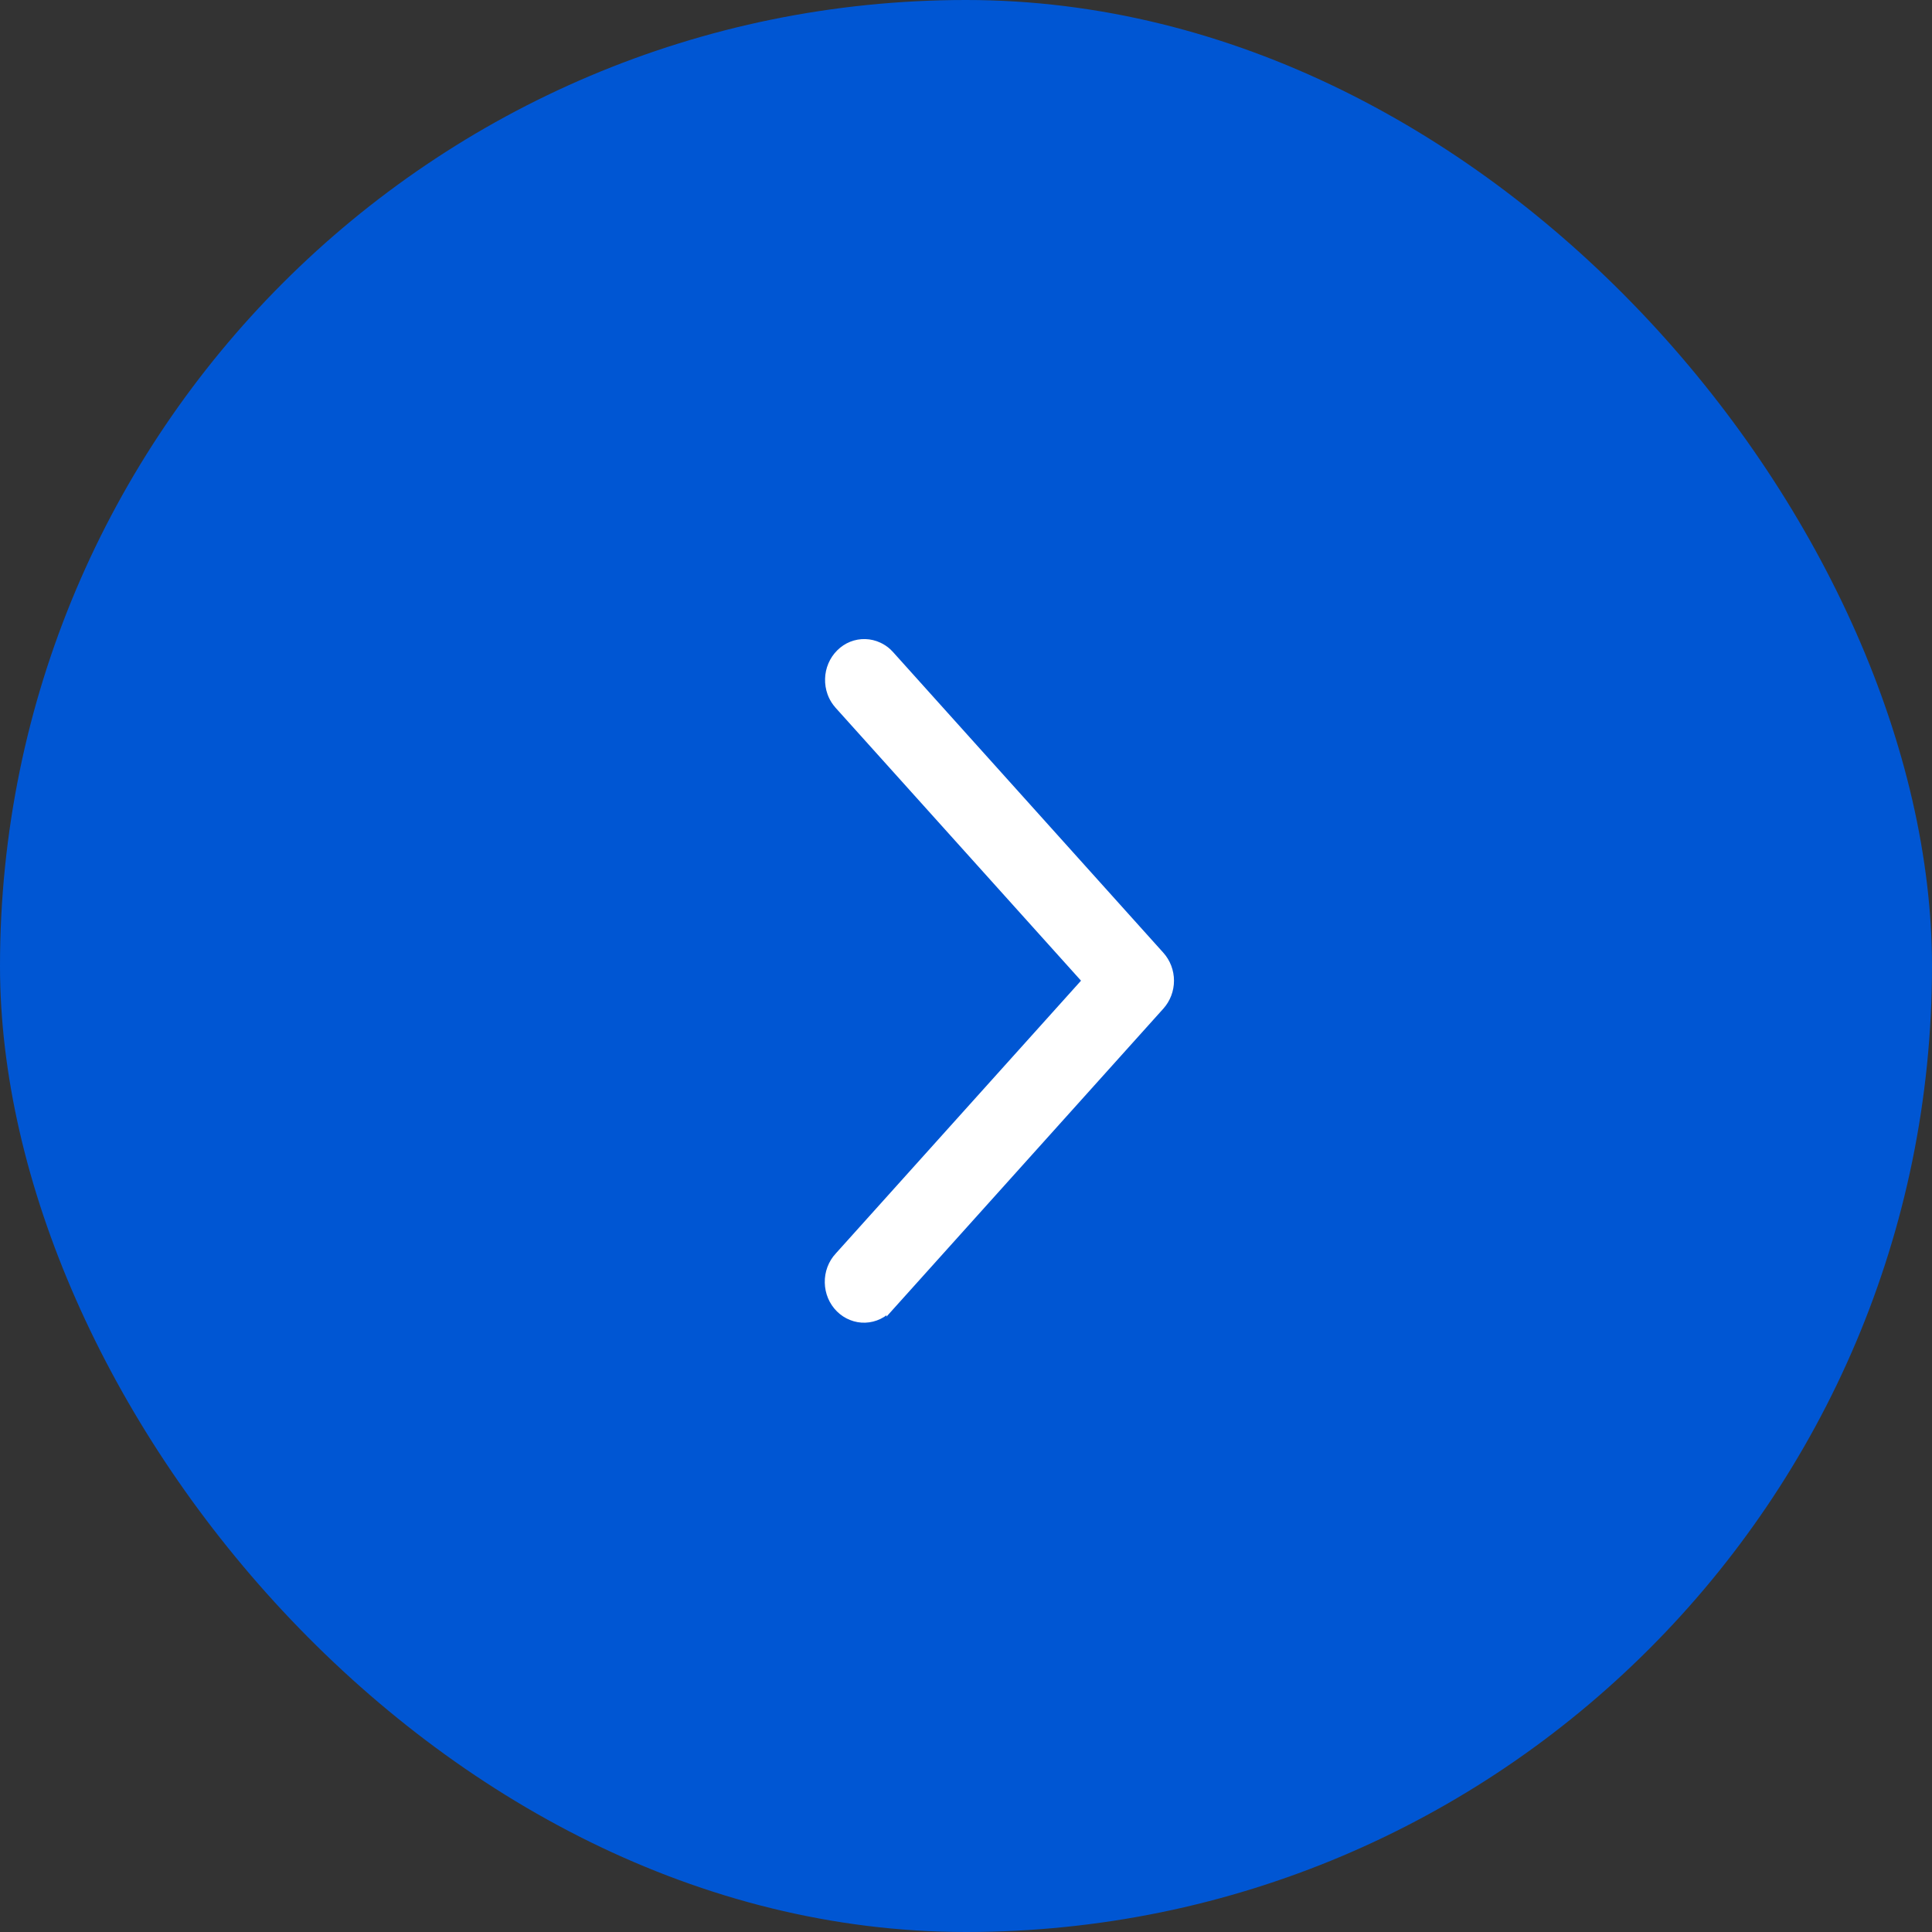 <?xml version="1.0" encoding="UTF-8"?> <svg xmlns="http://www.w3.org/2000/svg" width="52" height="52" viewBox="0 0 52 52" fill="none"><rect x="0" y="0" width="52" height="52" fill="#333333" stroke="none"/><rect width="52" height="52" rx="26" fill="#0056D3"></rect><path d="M23.29 17.301C23.164 17.297 23.038 17.319 22.92 17.366C22.802 17.413 22.695 17.485 22.605 17.575C22.513 17.666 22.44 17.774 22.389 17.894C22.338 18.013 22.31 18.141 22.307 18.271C22.303 18.402 22.324 18.533 22.368 18.655C22.401 18.747 22.448 18.833 22.505 18.91L22.566 18.985L29.23 26.395L22.567 33.807H22.566C22.479 33.902 22.41 34.014 22.364 34.137C22.318 34.26 22.296 34.391 22.299 34.523C22.302 34.654 22.329 34.785 22.38 34.905C22.431 35.026 22.505 35.135 22.597 35.226C22.689 35.317 22.797 35.388 22.916 35.435C23.035 35.483 23.162 35.505 23.289 35.5C23.416 35.495 23.541 35.464 23.656 35.408C23.771 35.352 23.875 35.273 23.96 35.176V35.177L31.238 27.08C31.405 26.894 31.498 26.649 31.498 26.395C31.498 26.142 31.405 25.897 31.238 25.711L23.96 17.615L23.893 17.547C23.822 17.482 23.741 17.429 23.655 17.389C23.54 17.335 23.416 17.305 23.29 17.301Z" fill="white" stroke="white" stroke-width="0.2"></path></svg> 